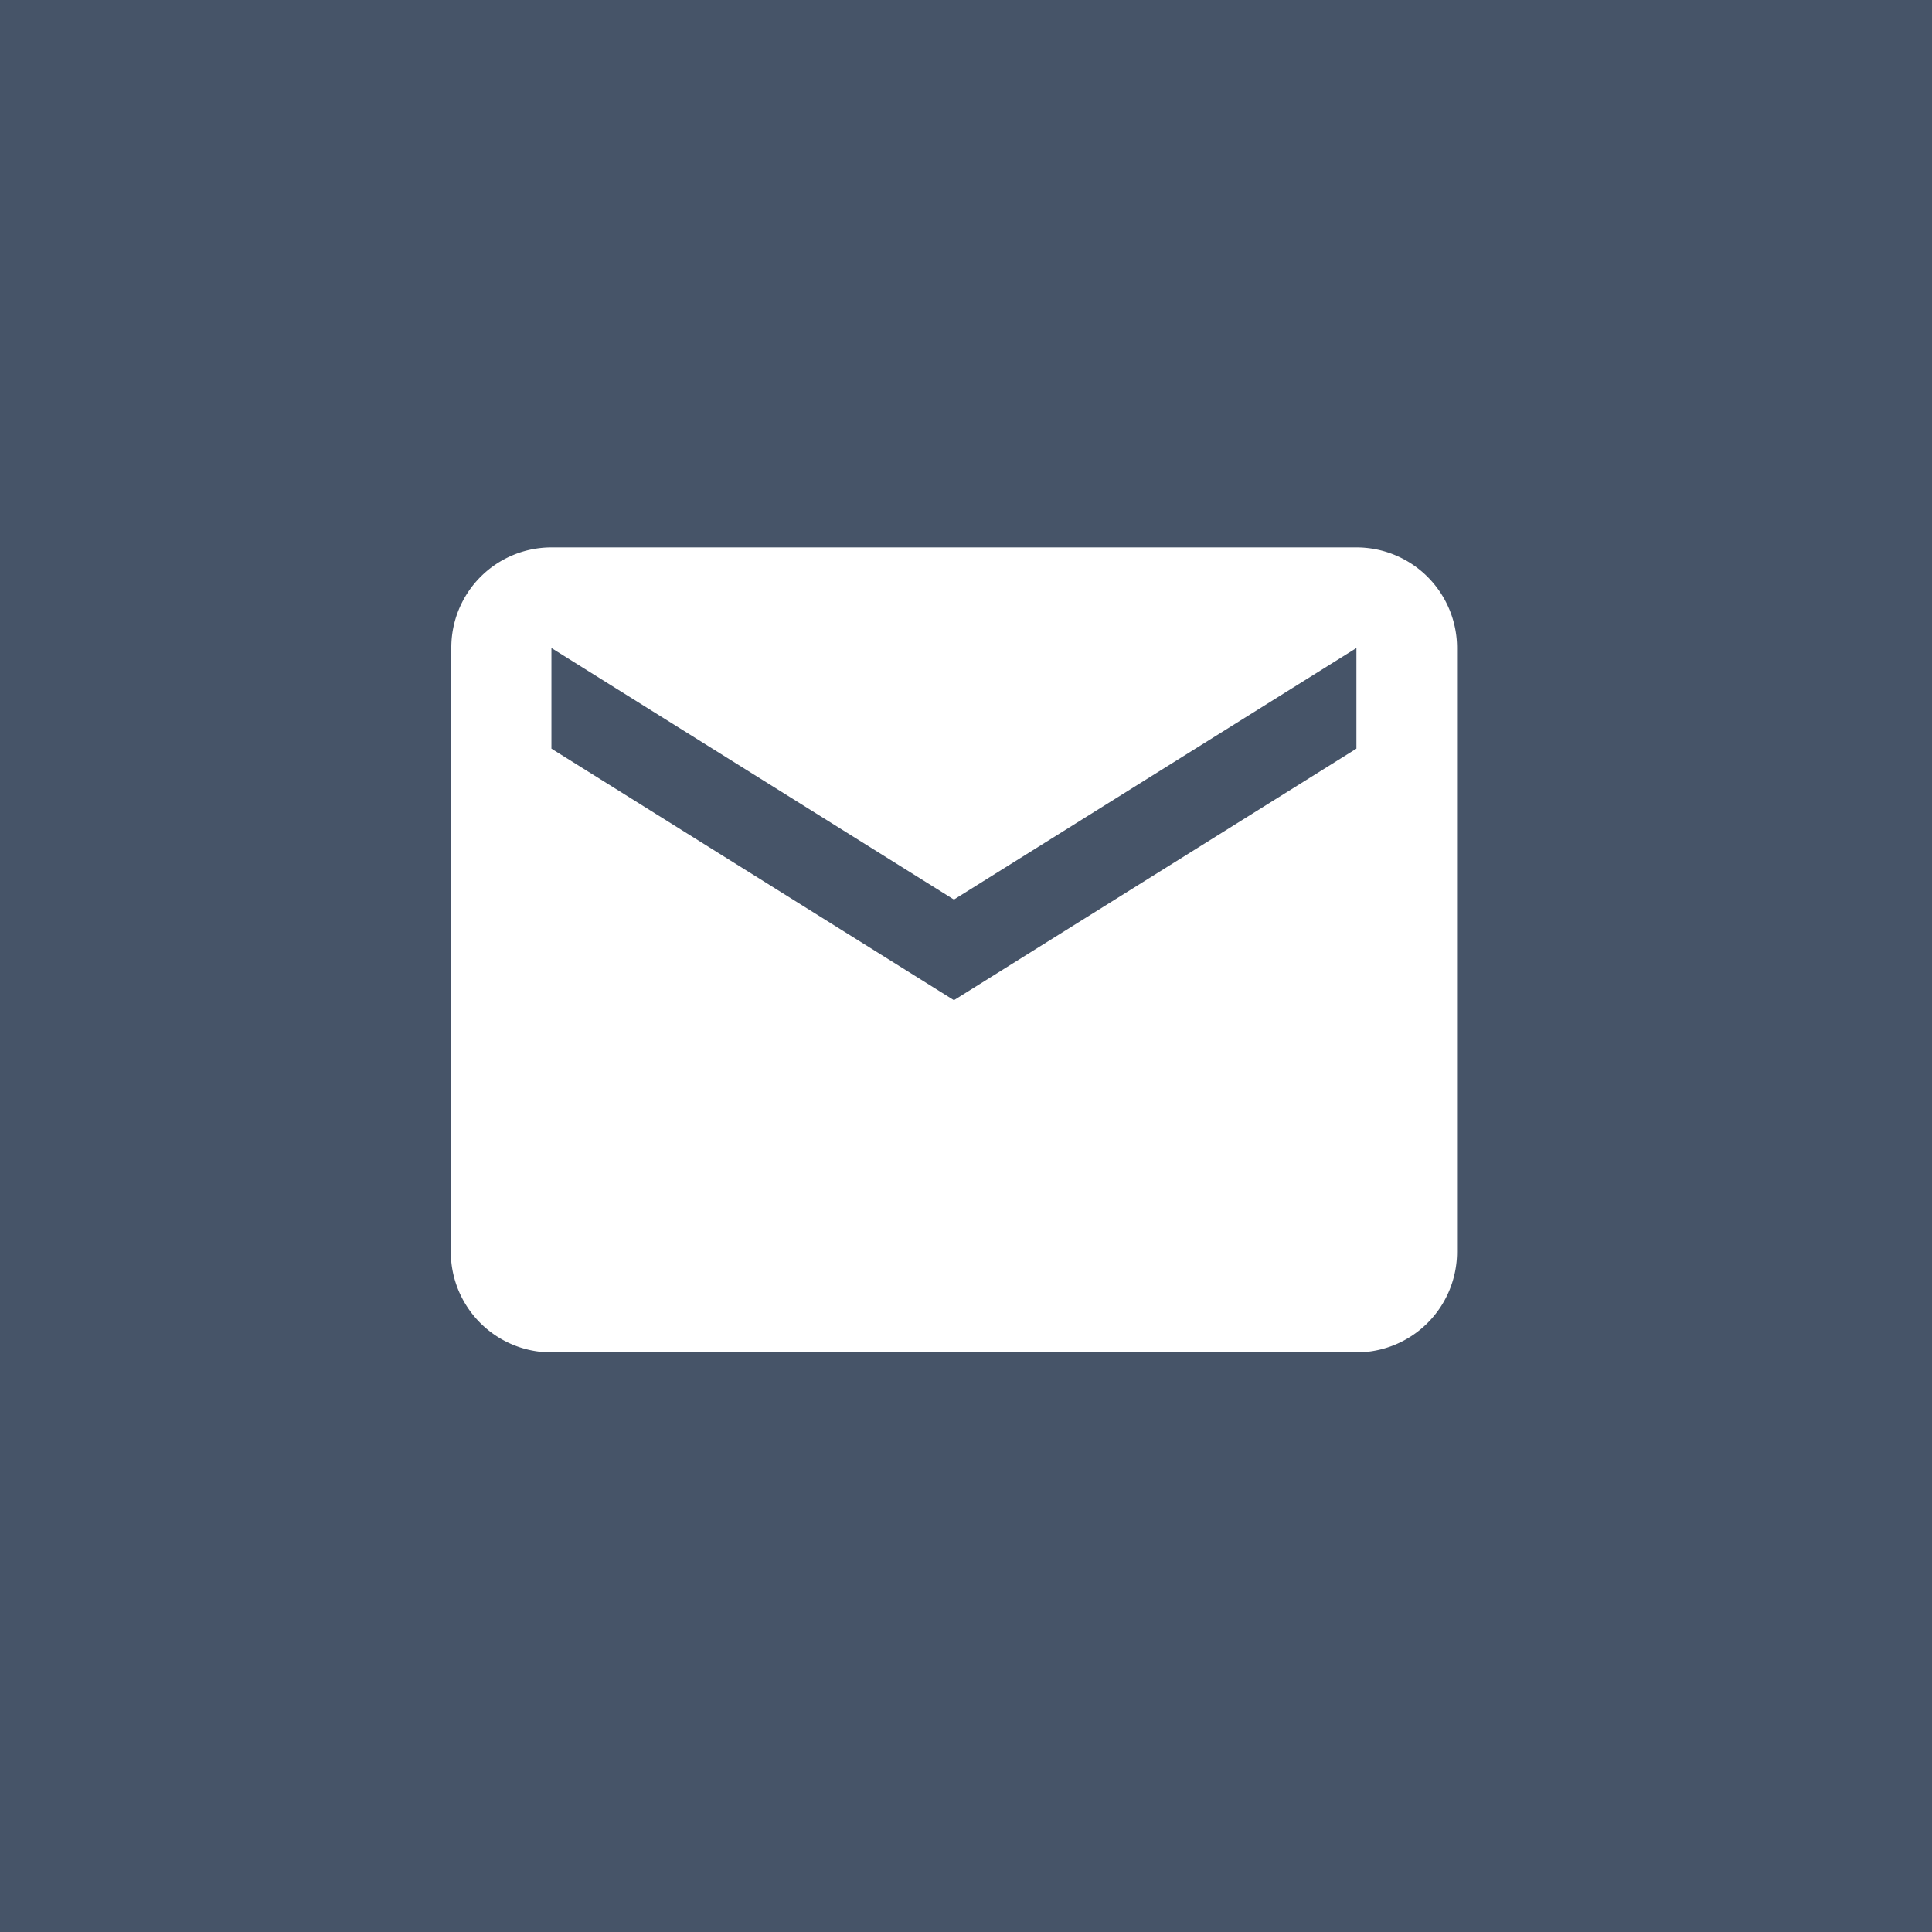 <svg xmlns="http://www.w3.org/2000/svg" width="60" height="60" viewBox="0 0 60 60">
  <g id="Gruppe_2663" data-name="Gruppe 2663" transform="translate(-64)">
    <path id="Pfad_44" data-name="Pfad 44" d="M0-10.542H60v-60H0Z" transform="translate(64 70.542)" fill="#465468"/>
    <path id="Icon_metro-mail" data-name="Icon metro-mail" d="M33.266,7.712h-25a3.111,3.111,0,0,0-3.109,3.125l-.016,18.75a3.124,3.124,0,0,0,3.125,3.125h25a3.124,3.124,0,0,0,3.125-3.125V10.837a3.124,3.124,0,0,0-3.125-3.125Zm0,6.25-12.5,7.812-12.5-7.812V10.837l12.5,7.812,12.5-7.812v3.125Z" transform="translate(72.859 9.288)" fill="#fff"/>
  </g>
</svg>
